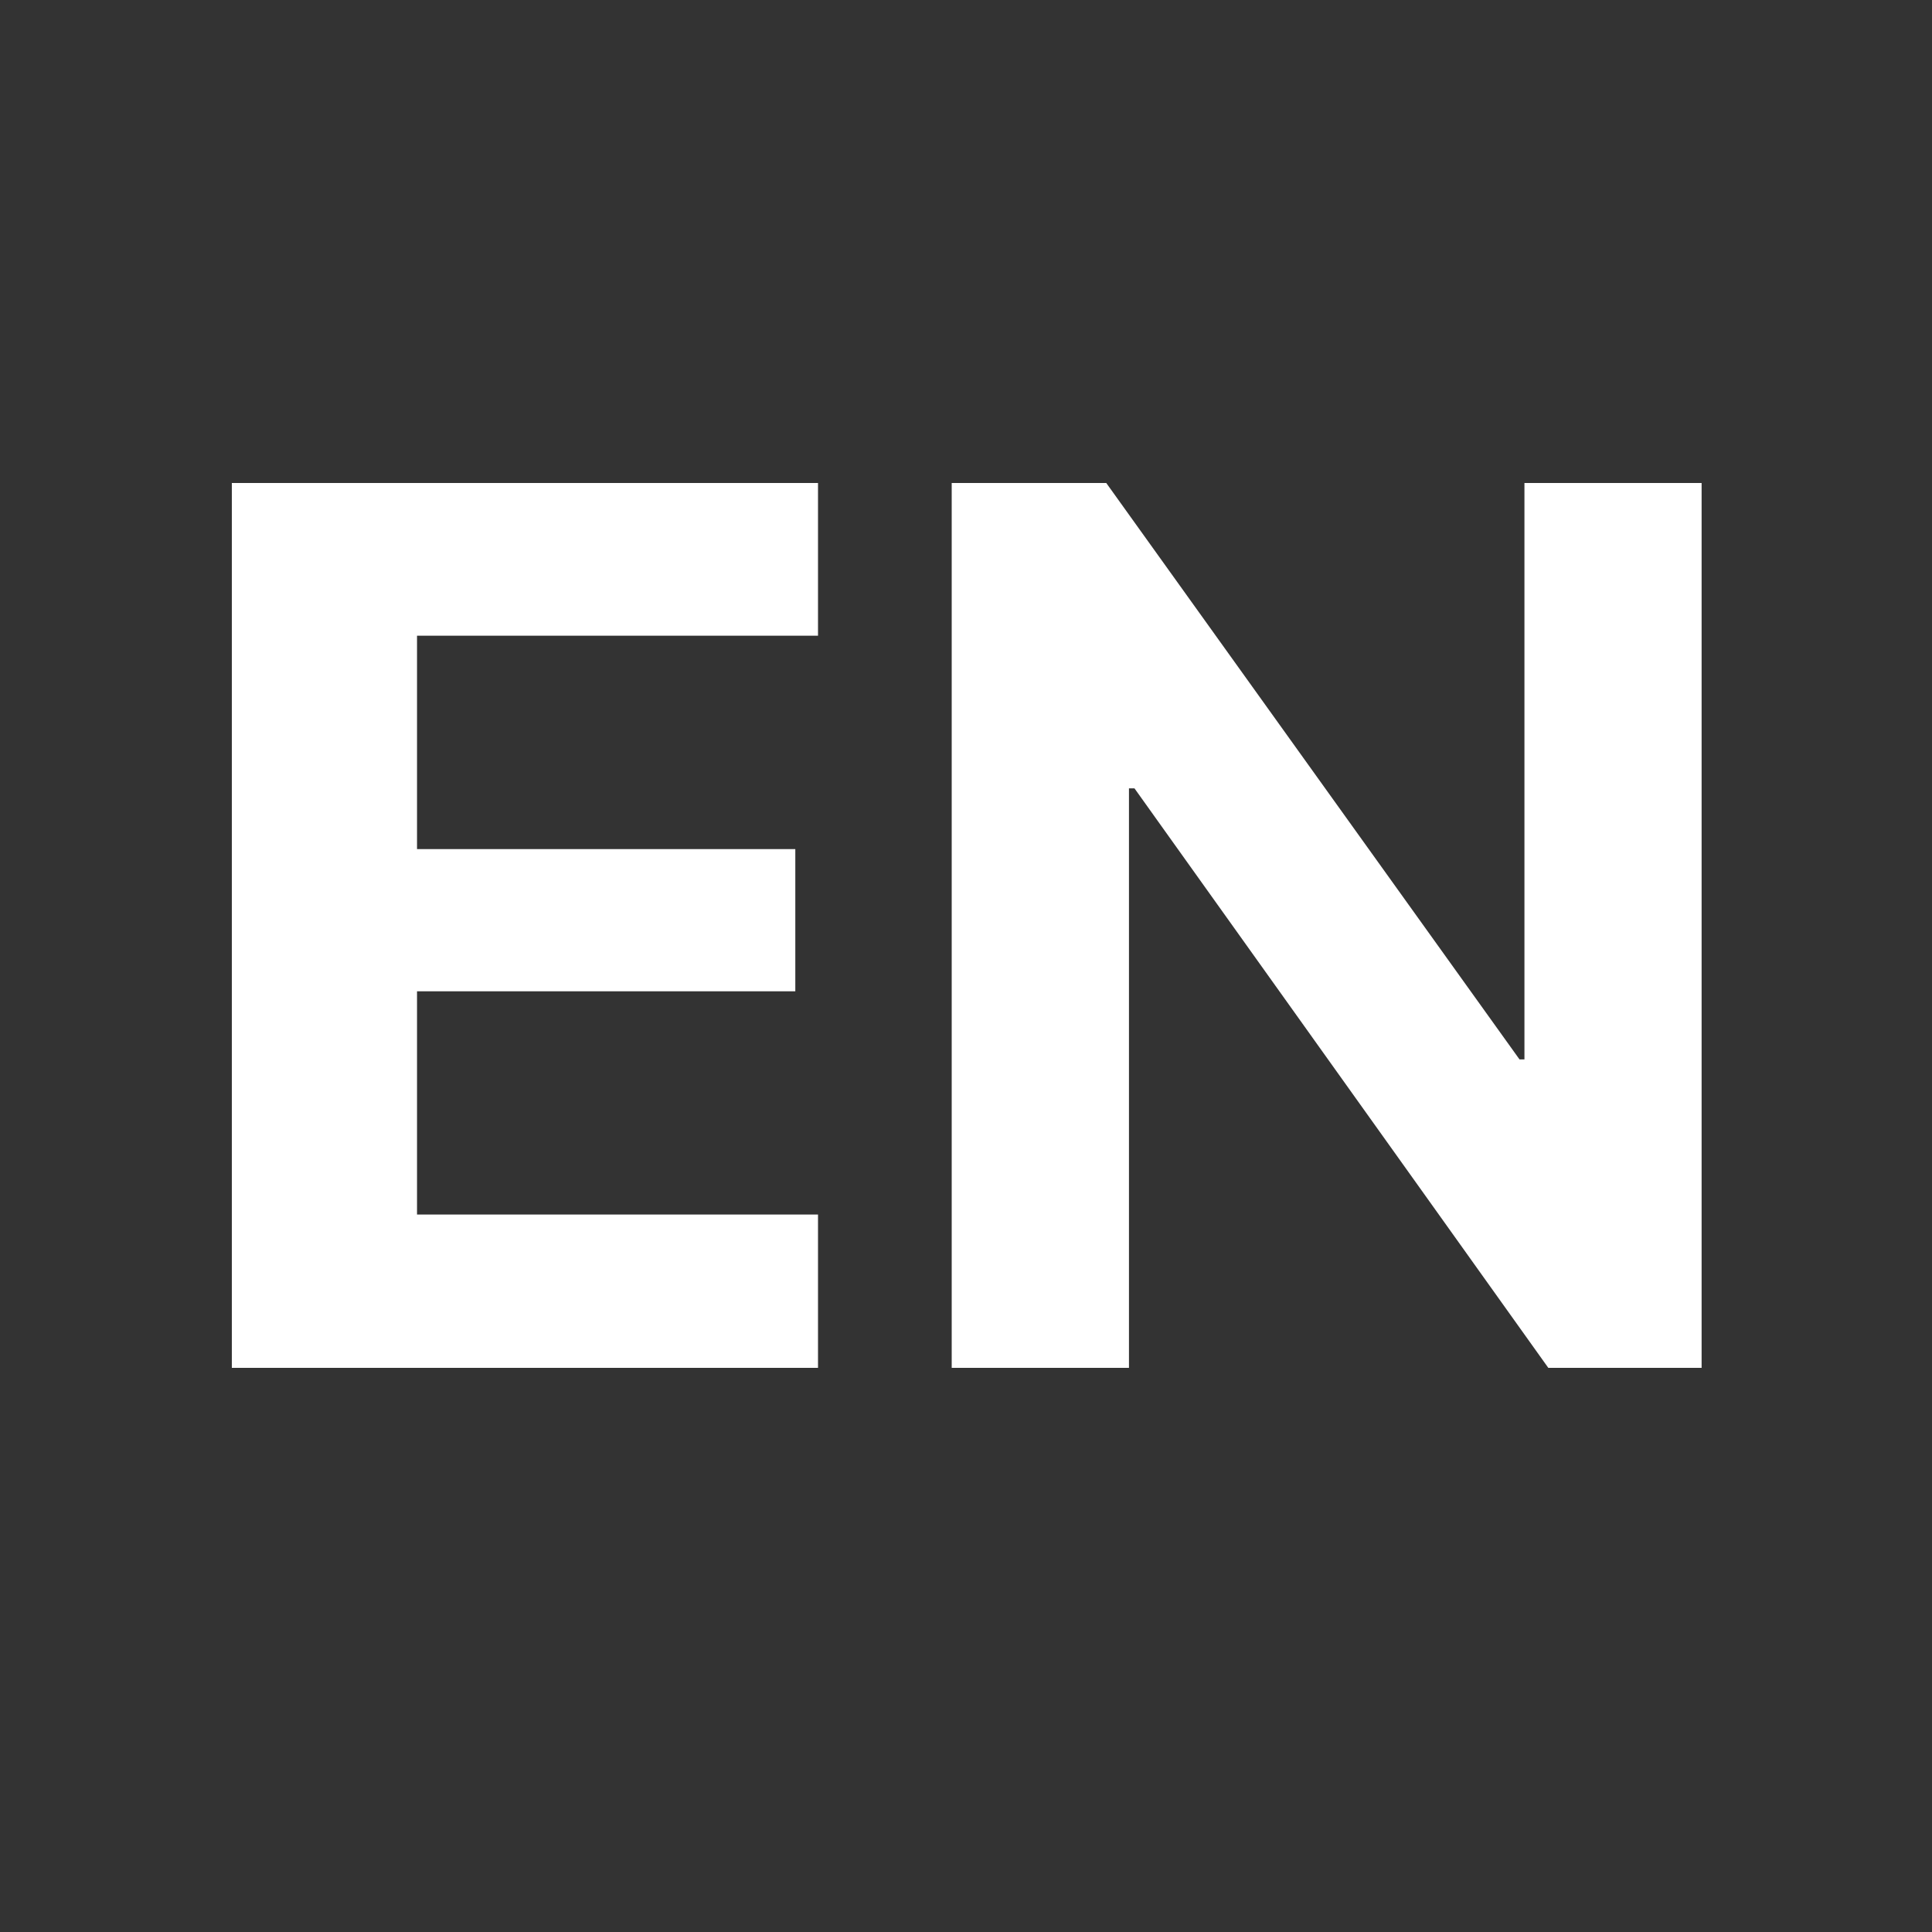 <?xml version="1.0" encoding="UTF-8"?>
<svg width="20px" height="20px" viewBox="0 0 20 20" version="1.1" xmlns="http://www.w3.org/2000/svg" xmlns:xlink="http://www.w3.org/1999/xlink">
    <rect x="0" y="0" width="20" height="20" fill="#333333" stroke="none"/>
    <title>♠️ Glyph/Lang/EN</title>
    <g id="♠️-Glyph/Lang/EN" stroke="none" stroke-width="1" fill="none" fill-rule="evenodd">
        <path d="M8.468,14.16 L8.468,12.573 L4.317,12.573 L4.317,10.262 L8.233,10.262 L8.233,8.79 L4.317,8.79 L4.317,6.581 L8.468,6.581 L8.468,5 L2.4,5 L2.4,14.16 L8.468,14.16 Z M11.687,14.16 L11.687,8.161 L11.744,8.161 L16.028,14.16 L17.615,14.16 L17.615,5 L15.781,5 L15.781,10.967 L15.73,10.967 L11.452,5 L9.852,5 L9.852,14.16 L11.687,14.16 Z" id="EN" fill="#FFFFFF"></path>
    </g>
</svg>